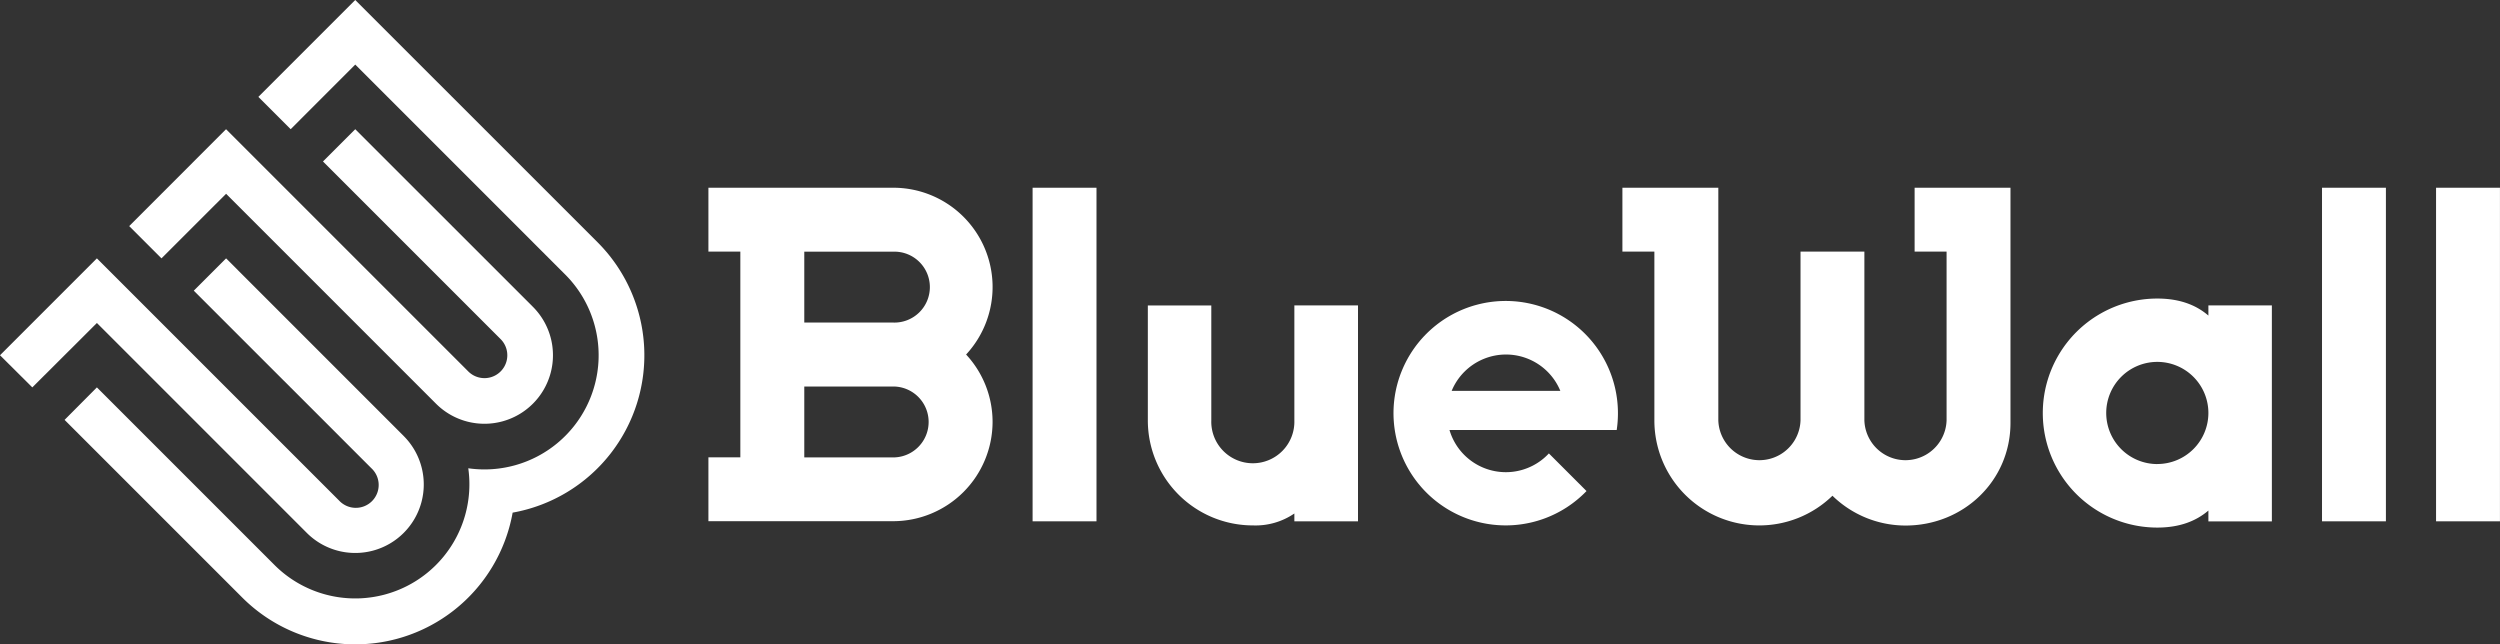 <svg xmlns="http://www.w3.org/2000/svg" viewBox="0 0 587.26 151.35"><rect x="0" y="0" width="587.26" height="151.35" fill="#333333" stroke="none"/><defs><style>.cls-1{fill:#fff;}</style></defs><g id="Layer_2" data-name="Layer 2"><g id="Layer_1-2" data-name="Layer 1"><path class="cls-1" d="M125.18,72.07,83.45,30.35l-7.58,7.58L117.6,79.66A5.37,5.37,0,1,1,110,87.25l-56.9-56.9L30.35,53.11l7.58,7.58L53.11,45.52l49.31,49.31a16.09,16.09,0,0,0,22.76-22.76Z"/><path class="cls-1" d="M22.76,91l41.73,41.73A26.82,26.82,0,0,0,110,110a26.82,26.82,0,0,0,22.76-45.52L83.45,15.17,68.28,30.35l-7.59-7.59L83.45,0l56.91,56.9a37.55,37.55,0,0,1-19.94,63.52A37.55,37.55,0,0,1,56.9,140.36L15.17,98.63Z"/><path class="cls-1" d="M94.83,102.42,53.11,60.69l-7.59,7.59L87.25,110a5.37,5.37,0,1,1-7.59,7.59L22.76,60.69,0,83.45,7.59,91,22.76,75.87l49.31,49.31a16.09,16.09,0,0,0,22.76-22.76Z"/><rect class="cls-1" x="242.56" y="44.1" width="15.01" height="78.36"/><path class="cls-1" d="M233.16,99.12a23.24,23.24,0,0,0-6.22-15.84A23.32,23.32,0,0,0,209.81,44.1h-43.4v15h7.5v48.33h-7.5v15h43.4A23.37,23.37,0,0,0,233.16,99.12Zm-23.35-40a8.33,8.33,0,1,1,0,16.65H188.93V59.12ZM188.93,90.79h20.88a8.33,8.33,0,0,1,0,16.66H188.93Z"/><path class="cls-1" d="M380.06,97.1a26.36,26.36,0,1,0-7.38,18.25l-8.84-8.84a13.8,13.8,0,0,1-23.35-5.5h39.28A26.56,26.56,0,0,0,380.06,97.1ZM341,91.82a13.81,13.81,0,0,1,25.53,0Z"/><path class="cls-1" d="M449.75,44.1v15h7.51V98.75a9.66,9.66,0,0,1-19.31,0h0V59.11h-15V98.75h0a9.66,9.66,0,0,1-19.31,0V44.1H381.11v15h7.51V98.75h0a24.65,24.65,0,0,0,41.83,17.7,24.59,24.59,0,0,0,17.16,7c13.62,0,24.66-10.49,24.66-24.12V44.1H449.75Z"/><rect class="cls-1" x="545.45" y="44.1" width="15.01" height="78.36"/><rect class="cls-1" x="572.24" y="44.1" width="15.01" height="78.36"/><path class="cls-1" d="M518.76,74.13c-2.92-2.52-6.82-4-12-4a26.9,26.9,0,1,0,0,53.8c5.17,0,9.07-1.49,12-4v2.55h14.91V71.74H518.76Zm-12,34.88a12,12,0,1,1,12-12A12,12,0,0,1,506.77,109Z"/><path class="cls-1" d="M304.05,98.75h0a9.76,9.76,0,1,1-19.51,0h0v-27H269.63v27a24.67,24.67,0,0,0,24.66,24.67,16.15,16.15,0,0,0,9.76-2.8v1.84H319V71.74H304.05Z"/></g></g></svg>